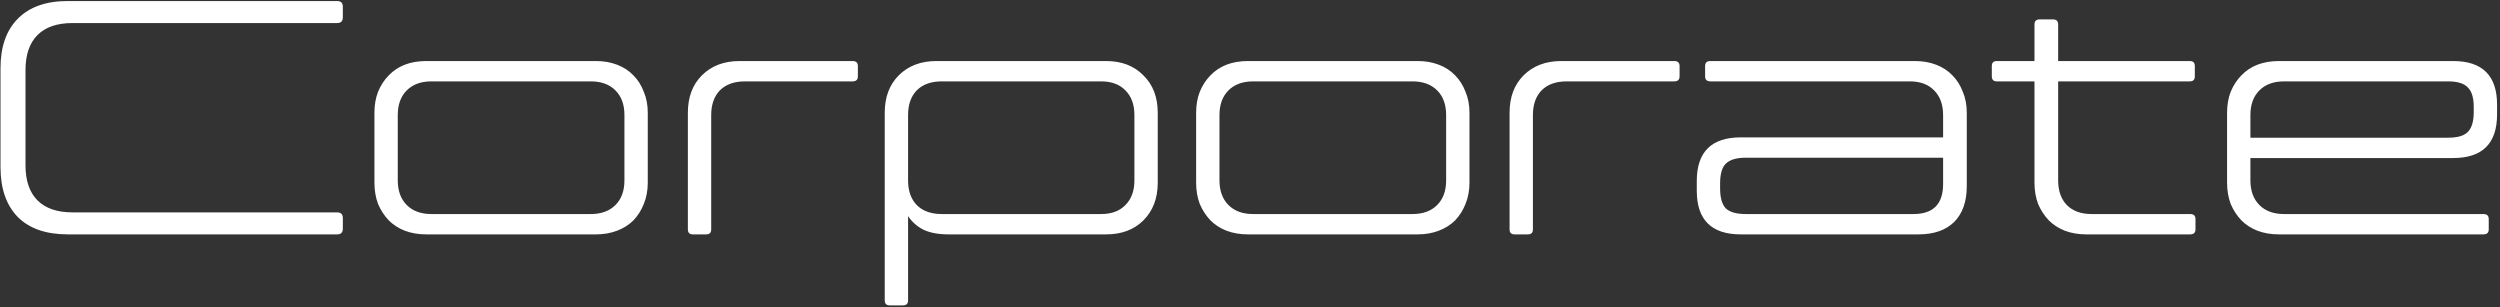 <svg width="480" height="59" viewBox="0 0 480 59" fill="none" xmlns="http://www.w3.org/2000/svg">
<rect x="0" y="0" width="480" height="59" fill="#333333" stroke="none"/>
<path d="M13.024 45C8.843 45 5.643 43.891 3.424 41.672C1.205 39.411 0.096 36.211 0.096 32.072V13.128C0.096 8.989 1.205 5.811 3.424 3.592C5.643 1.331 8.843 0.2 13.024 0.2H64.736C65.461 0.2 65.824 0.563 65.824 1.288V3.336C65.824 4.061 65.461 4.424 64.736 4.424H13.92C10.976 4.424 8.736 5.192 7.2 6.728C5.664 8.264 4.896 10.504 4.896 13.448V31.752C4.896 34.696 5.664 36.936 7.2 38.472C8.736 40.008 10.976 40.776 13.92 40.776H64.736C65.461 40.776 65.824 41.139 65.824 41.864V43.912C65.824 44.637 65.461 45 64.736 45H13.024ZM81.811 45C80.317 45 78.952 44.765 77.715 44.296C76.52 43.827 75.496 43.165 74.642 42.312C73.789 41.416 73.106 40.371 72.594 39.176C72.125 37.939 71.891 36.573 71.891 35.08V21.64C71.891 20.147 72.125 18.803 72.594 17.608C73.106 16.371 73.789 15.325 74.642 14.472C75.496 13.576 76.52 12.893 77.715 12.424C78.952 11.955 80.317 11.72 81.811 11.72H114.451C115.901 11.72 117.245 11.955 118.483 12.424C119.72 12.893 120.765 13.576 121.619 14.472C122.472 15.325 123.133 16.371 123.603 17.608C124.115 18.803 124.371 20.147 124.371 21.64V35.08C124.371 36.573 124.115 37.939 123.603 39.176C123.133 40.371 122.472 41.416 121.619 42.312C120.765 43.165 119.72 43.827 118.483 44.296C117.245 44.765 115.901 45 114.451 45H81.811ZM82.835 15.624C80.829 15.624 79.251 16.2 78.099 17.352C76.947 18.504 76.371 20.083 76.371 22.088V34.632C76.371 36.637 76.947 38.216 78.099 39.368C79.251 40.52 80.829 41.096 82.835 41.096H113.427C115.432 41.096 117.011 40.52 118.163 39.368C119.315 38.216 119.891 36.637 119.891 34.632V22.088C119.891 20.083 119.315 18.504 118.163 17.352C117.011 16.2 115.432 15.624 113.427 15.624H82.835ZM132.072 21.64C132.072 18.653 132.968 16.264 134.76 14.472C136.595 12.637 139.005 11.72 141.992 11.72H163.688C164.371 11.72 164.712 12.04 164.712 12.68V14.664C164.712 15.304 164.371 15.624 163.688 15.624H143.016C140.968 15.624 139.368 16.2 138.216 17.352C137.107 18.504 136.552 20.083 136.552 22.088V44.04C136.552 44.68 136.232 45 135.592 45H133.032C132.392 45 132.072 44.68 132.072 44.04V21.64ZM182.094 45C180.174 45 178.574 44.701 177.294 44.104C176.056 43.464 175.075 42.589 174.35 41.48V57.672C174.35 58.312 174.03 58.632 173.39 58.632H170.83C170.19 58.632 169.87 58.312 169.87 57.672V21.64C169.87 18.653 170.766 16.264 172.558 14.472C174.392 12.637 176.803 11.72 179.79 11.72H212.366C215.352 11.72 217.742 12.637 219.534 14.472C221.368 16.264 222.286 18.653 222.286 21.64V35.08C222.286 38.067 221.368 40.477 219.534 42.312C217.742 44.104 215.352 45 212.366 45H182.094ZM174.35 34.632C174.35 36.637 174.904 38.216 176.014 39.368C177.166 40.52 178.766 41.096 180.814 41.096H211.406C213.411 41.096 214.968 40.52 216.078 39.368C217.23 38.216 217.806 36.637 217.806 34.632V22.088C217.806 20.083 217.23 18.504 216.078 17.352C214.968 16.2 213.411 15.624 211.406 15.624H180.814C178.766 15.624 177.166 16.2 176.014 17.352C174.904 18.504 174.35 20.083 174.35 22.088V34.632ZM239.578 45C238.085 45 236.719 44.765 235.482 44.296C234.287 43.827 233.263 43.165 232.41 42.312C231.557 41.416 230.874 40.371 230.362 39.176C229.893 37.939 229.658 36.573 229.658 35.08V21.64C229.658 20.147 229.893 18.803 230.362 17.608C230.874 16.371 231.557 15.325 232.41 14.472C233.263 13.576 234.287 12.893 235.482 12.424C236.719 11.955 238.085 11.72 239.578 11.72H272.218C273.669 11.72 275.013 11.955 276.25 12.424C277.487 12.893 278.533 13.576 279.386 14.472C280.239 15.325 280.901 16.371 281.37 17.608C281.882 18.803 282.138 20.147 282.138 21.64V35.08C282.138 36.573 281.882 37.939 281.37 39.176C280.901 40.371 280.239 41.416 279.386 42.312C278.533 43.165 277.487 43.827 276.25 44.296C275.013 44.765 273.669 45 272.218 45H239.578ZM240.602 15.624C238.597 15.624 237.018 16.2 235.866 17.352C234.714 18.504 234.138 20.083 234.138 22.088V34.632C234.138 36.637 234.714 38.216 235.866 39.368C237.018 40.52 238.597 41.096 240.602 41.096H271.194C273.199 41.096 274.778 40.52 275.93 39.368C277.082 38.216 277.658 36.637 277.658 34.632V22.088C277.658 20.083 277.082 18.504 275.93 17.352C274.778 16.2 273.199 15.624 271.194 15.624H240.602ZM289.839 21.64C289.839 18.653 290.735 16.264 292.527 14.472C294.362 12.637 296.773 11.72 299.759 11.72H321.455C322.138 11.72 322.479 12.04 322.479 12.68V14.664C322.479 15.304 322.138 15.624 321.455 15.624H300.783C298.735 15.624 297.135 16.2 295.983 17.352C294.874 18.504 294.319 20.083 294.319 22.088V44.04C294.319 44.68 293.999 45 293.359 45H290.799C290.159 45 289.839 44.68 289.839 44.04V21.64ZM373.077 22.088C373.077 20.083 372.501 18.504 371.349 17.352C370.24 16.2 368.682 15.624 366.677 15.624H328.405C327.722 15.624 327.381 15.304 327.381 14.664V12.68C327.381 12.04 327.722 11.72 328.405 11.72H367.701C369.152 11.72 370.496 11.955 371.733 12.424C372.97 12.893 374.016 13.576 374.869 14.472C375.722 15.325 376.384 16.371 376.853 17.608C377.365 18.803 377.621 20.147 377.621 21.64V35.72C377.621 38.707 376.81 41.011 375.189 42.632C373.568 44.211 371.285 45 368.341 45H334.229C328.597 45 325.781 42.205 325.781 36.616V34.76C325.781 29.171 328.597 26.376 334.229 26.376H373.077V22.088ZM367.381 41.096C371.178 41.096 373.077 39.176 373.077 35.336V30.28H335.189C333.397 30.28 332.117 30.664 331.349 31.432C330.624 32.157 330.261 33.416 330.261 35.208V36.168C330.261 37.96 330.624 39.24 331.349 40.008C332.117 40.733 333.397 41.096 335.189 41.096H367.381ZM420.509 41.096C421.192 41.096 421.533 41.416 421.533 42.056V44.04C421.533 44.68 421.192 45 420.509 45H400.541C399.048 45 397.683 44.765 396.445 44.296C395.251 43.827 394.227 43.165 393.373 42.312C392.52 41.416 391.837 40.371 391.325 39.176C390.856 37.939 390.621 36.573 390.621 35.08V15.624H383.389C382.749 15.624 382.429 15.304 382.429 14.664V12.68C382.429 12.04 382.749 11.72 383.389 11.72H390.621V4.68C390.621 4.04 390.963 3.72 391.645 3.72H394.141C394.824 3.72 395.165 4.04 395.165 4.68V11.72H420.445C421.085 11.72 421.405 12.04 421.405 12.68V14.664C421.405 15.304 421.085 15.624 420.445 15.624H395.165V34.632C395.165 36.637 395.72 38.216 396.829 39.368C397.981 40.52 399.56 41.096 401.565 41.096H420.509ZM470.99 11.72C476.622 11.72 479.438 14.515 479.438 20.104V21.96C479.438 27.549 476.622 30.344 470.99 30.344H432.078V34.632C432.078 36.637 432.654 38.216 433.806 39.368C434.958 40.52 436.537 41.096 438.542 41.096H476.814C477.497 41.096 477.838 41.416 477.838 42.056V44.04C477.838 44.68 477.497 45 476.814 45H437.518C436.025 45 434.659 44.765 433.422 44.296C432.227 43.827 431.203 43.165 430.35 42.312C429.497 41.416 428.814 40.371 428.302 39.176C427.833 37.939 427.598 36.573 427.598 35.08V21.64C427.598 20.147 427.833 18.803 428.302 17.608C428.814 16.371 429.497 15.325 430.35 14.472C431.203 13.576 432.227 12.893 433.422 12.424C434.659 11.955 436.025 11.72 437.518 11.72H470.99ZM432.078 26.44H470.03C471.822 26.44 473.081 26.077 473.806 25.352C474.574 24.584 474.958 23.304 474.958 21.512V20.552C474.958 18.76 474.574 17.501 473.806 16.776C473.081 16.008 471.822 15.624 470.03 15.624H438.542C436.537 15.624 434.958 16.2 433.806 17.352C432.654 18.504 432.078 20.083 432.078 22.088V26.44Z" fill="white"/>
</svg>
